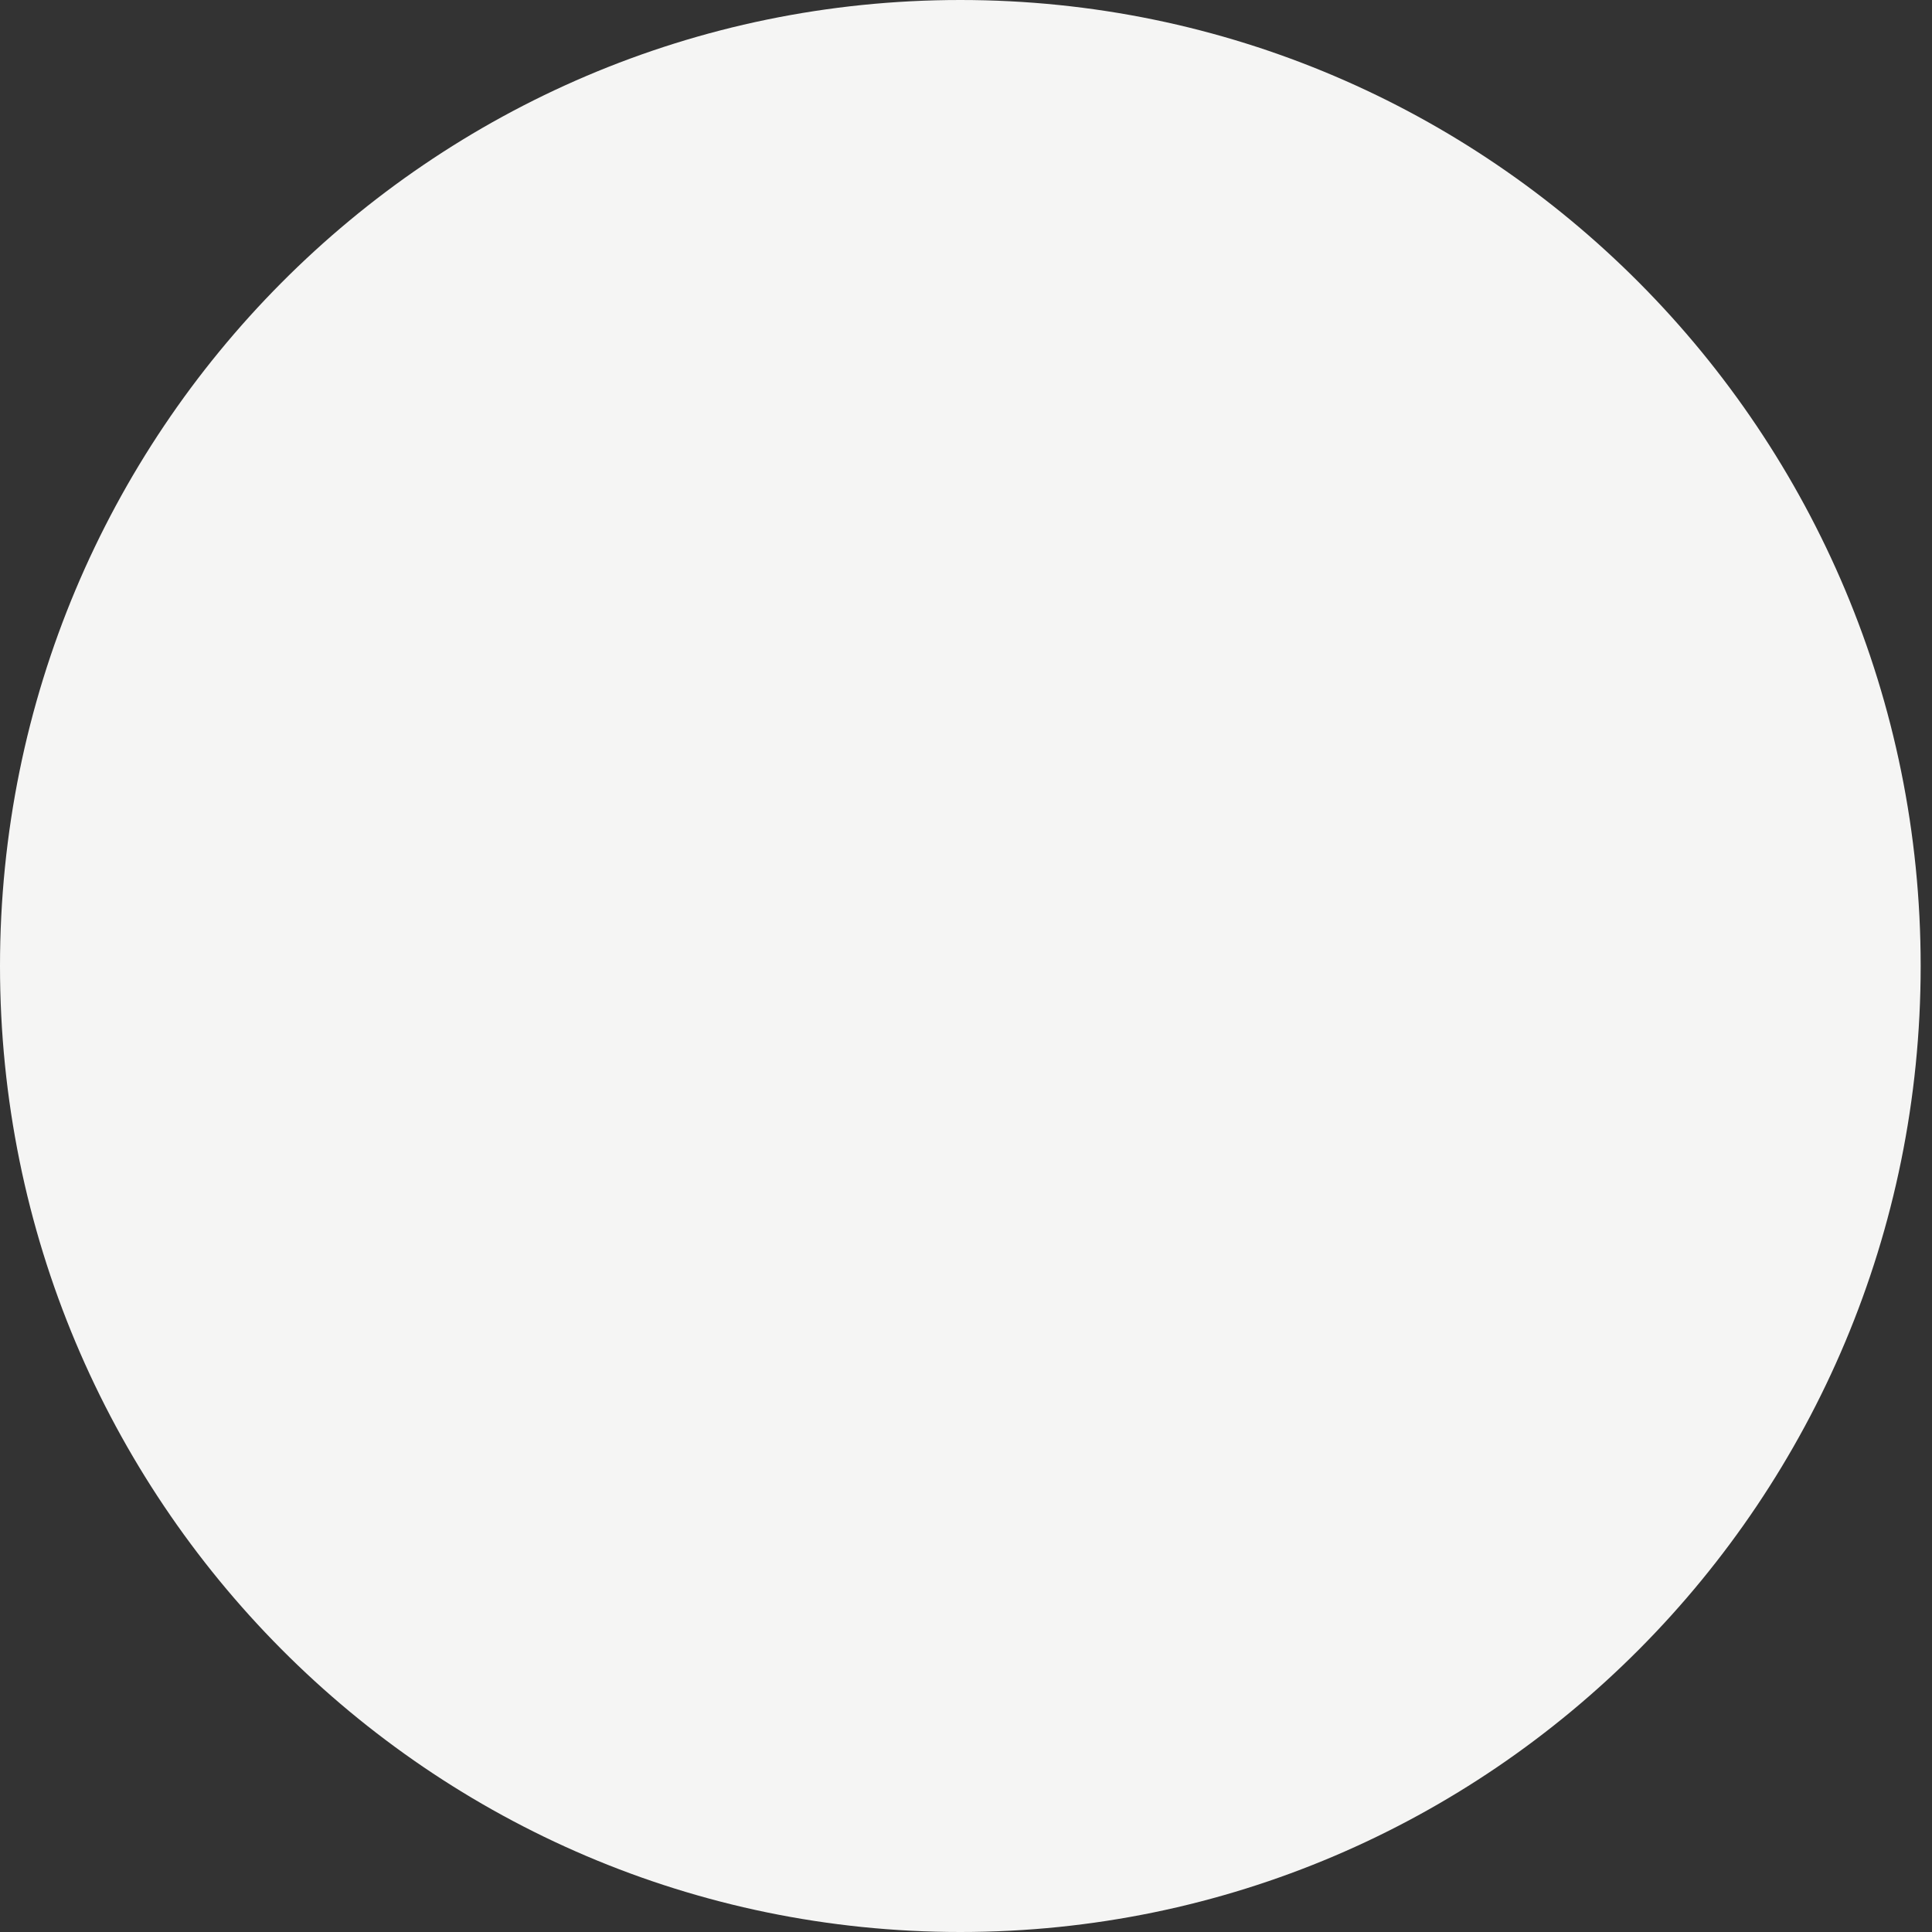 <?xml version="1.0" encoding="UTF-8"?> <svg xmlns="http://www.w3.org/2000/svg" width="37" height="37" viewBox="0 0 37 37" fill="none"><rect x="0" y="0" width="37" height="37" fill="#333333" stroke="none"/> <path d="M36.783 18.5C36.783 28.717 28.549 37 18.391 37C8.234 37 0 28.717 0 18.5C0 8.283 8.234 0 18.391 0C28.549 0 36.783 8.283 36.783 18.5Z" fill="#F5F5F4"></path> </svg> 